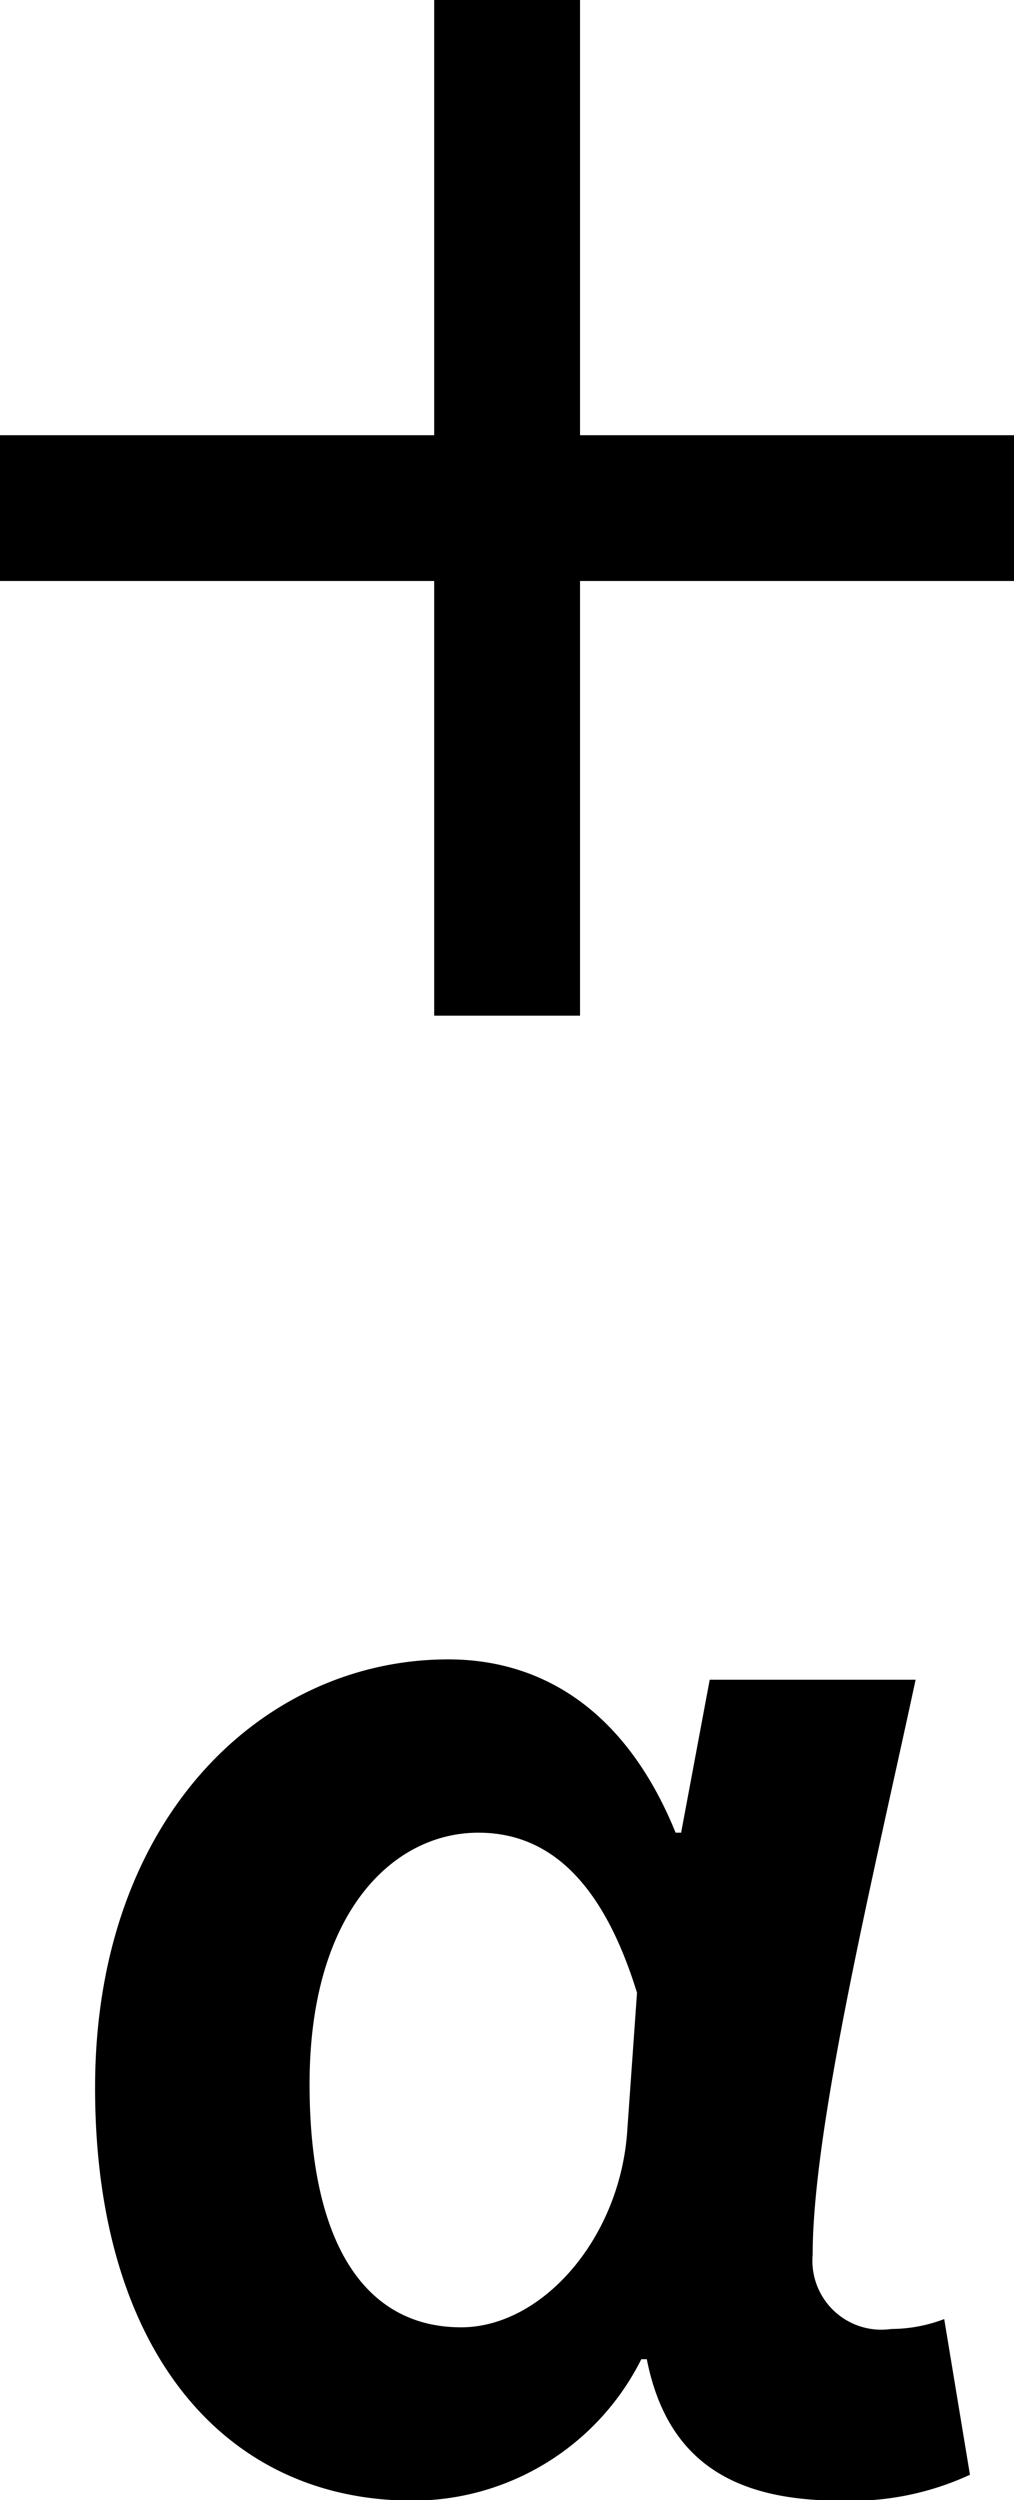 <svg xmlns="http://www.w3.org/2000/svg" width="18.438" height="45.44" viewBox="0 0 18.438 45.44">
  <defs>
    <style>
      .cls-1 {
        fill-rule: evenodd;
      }
    </style>
  </defs>
  <path id="_α_のコピー" data-name="＋α のコピー" class="cls-1" d="M164.822,5496.19h-7.9v-7.91h-2.652v7.91h-7.9v2.65h7.9v7.9h2.652v-7.9h7.9v-2.65Zm-10.946,37.54a4.647,4.647,0,0,0,4.16-2.57h0.1c0.364,1.84,1.56,2.57,3.51,2.57a5.149,5.149,0,0,0,2.366-.47l-0.468-2.83a2.714,2.714,0,0,1-.962.18,1.253,1.253,0,0,1-1.43-1.35c0-2.34,1.118-6.94,1.872-10.45h-3.744l-0.52,2.78h-0.1c-0.91-2.24-2.444-3.15-4.134-3.15-3.38,0-6.422,2.89-6.422,7.78C148.1,5530.95,150.418,5533.73,153.876,5533.73Zm0.884-3.15c-1.69,0-2.756-1.43-2.756-4.42,0-3.14,1.534-4.57,3.068-4.57,1.222,0,2.236.8,2.886,2.91l-0.182,2.57C157.62,5529,156.216,5530.58,154.76,5530.58Z" transform="translate(-146.375 -5488.28)"/>
</svg>
